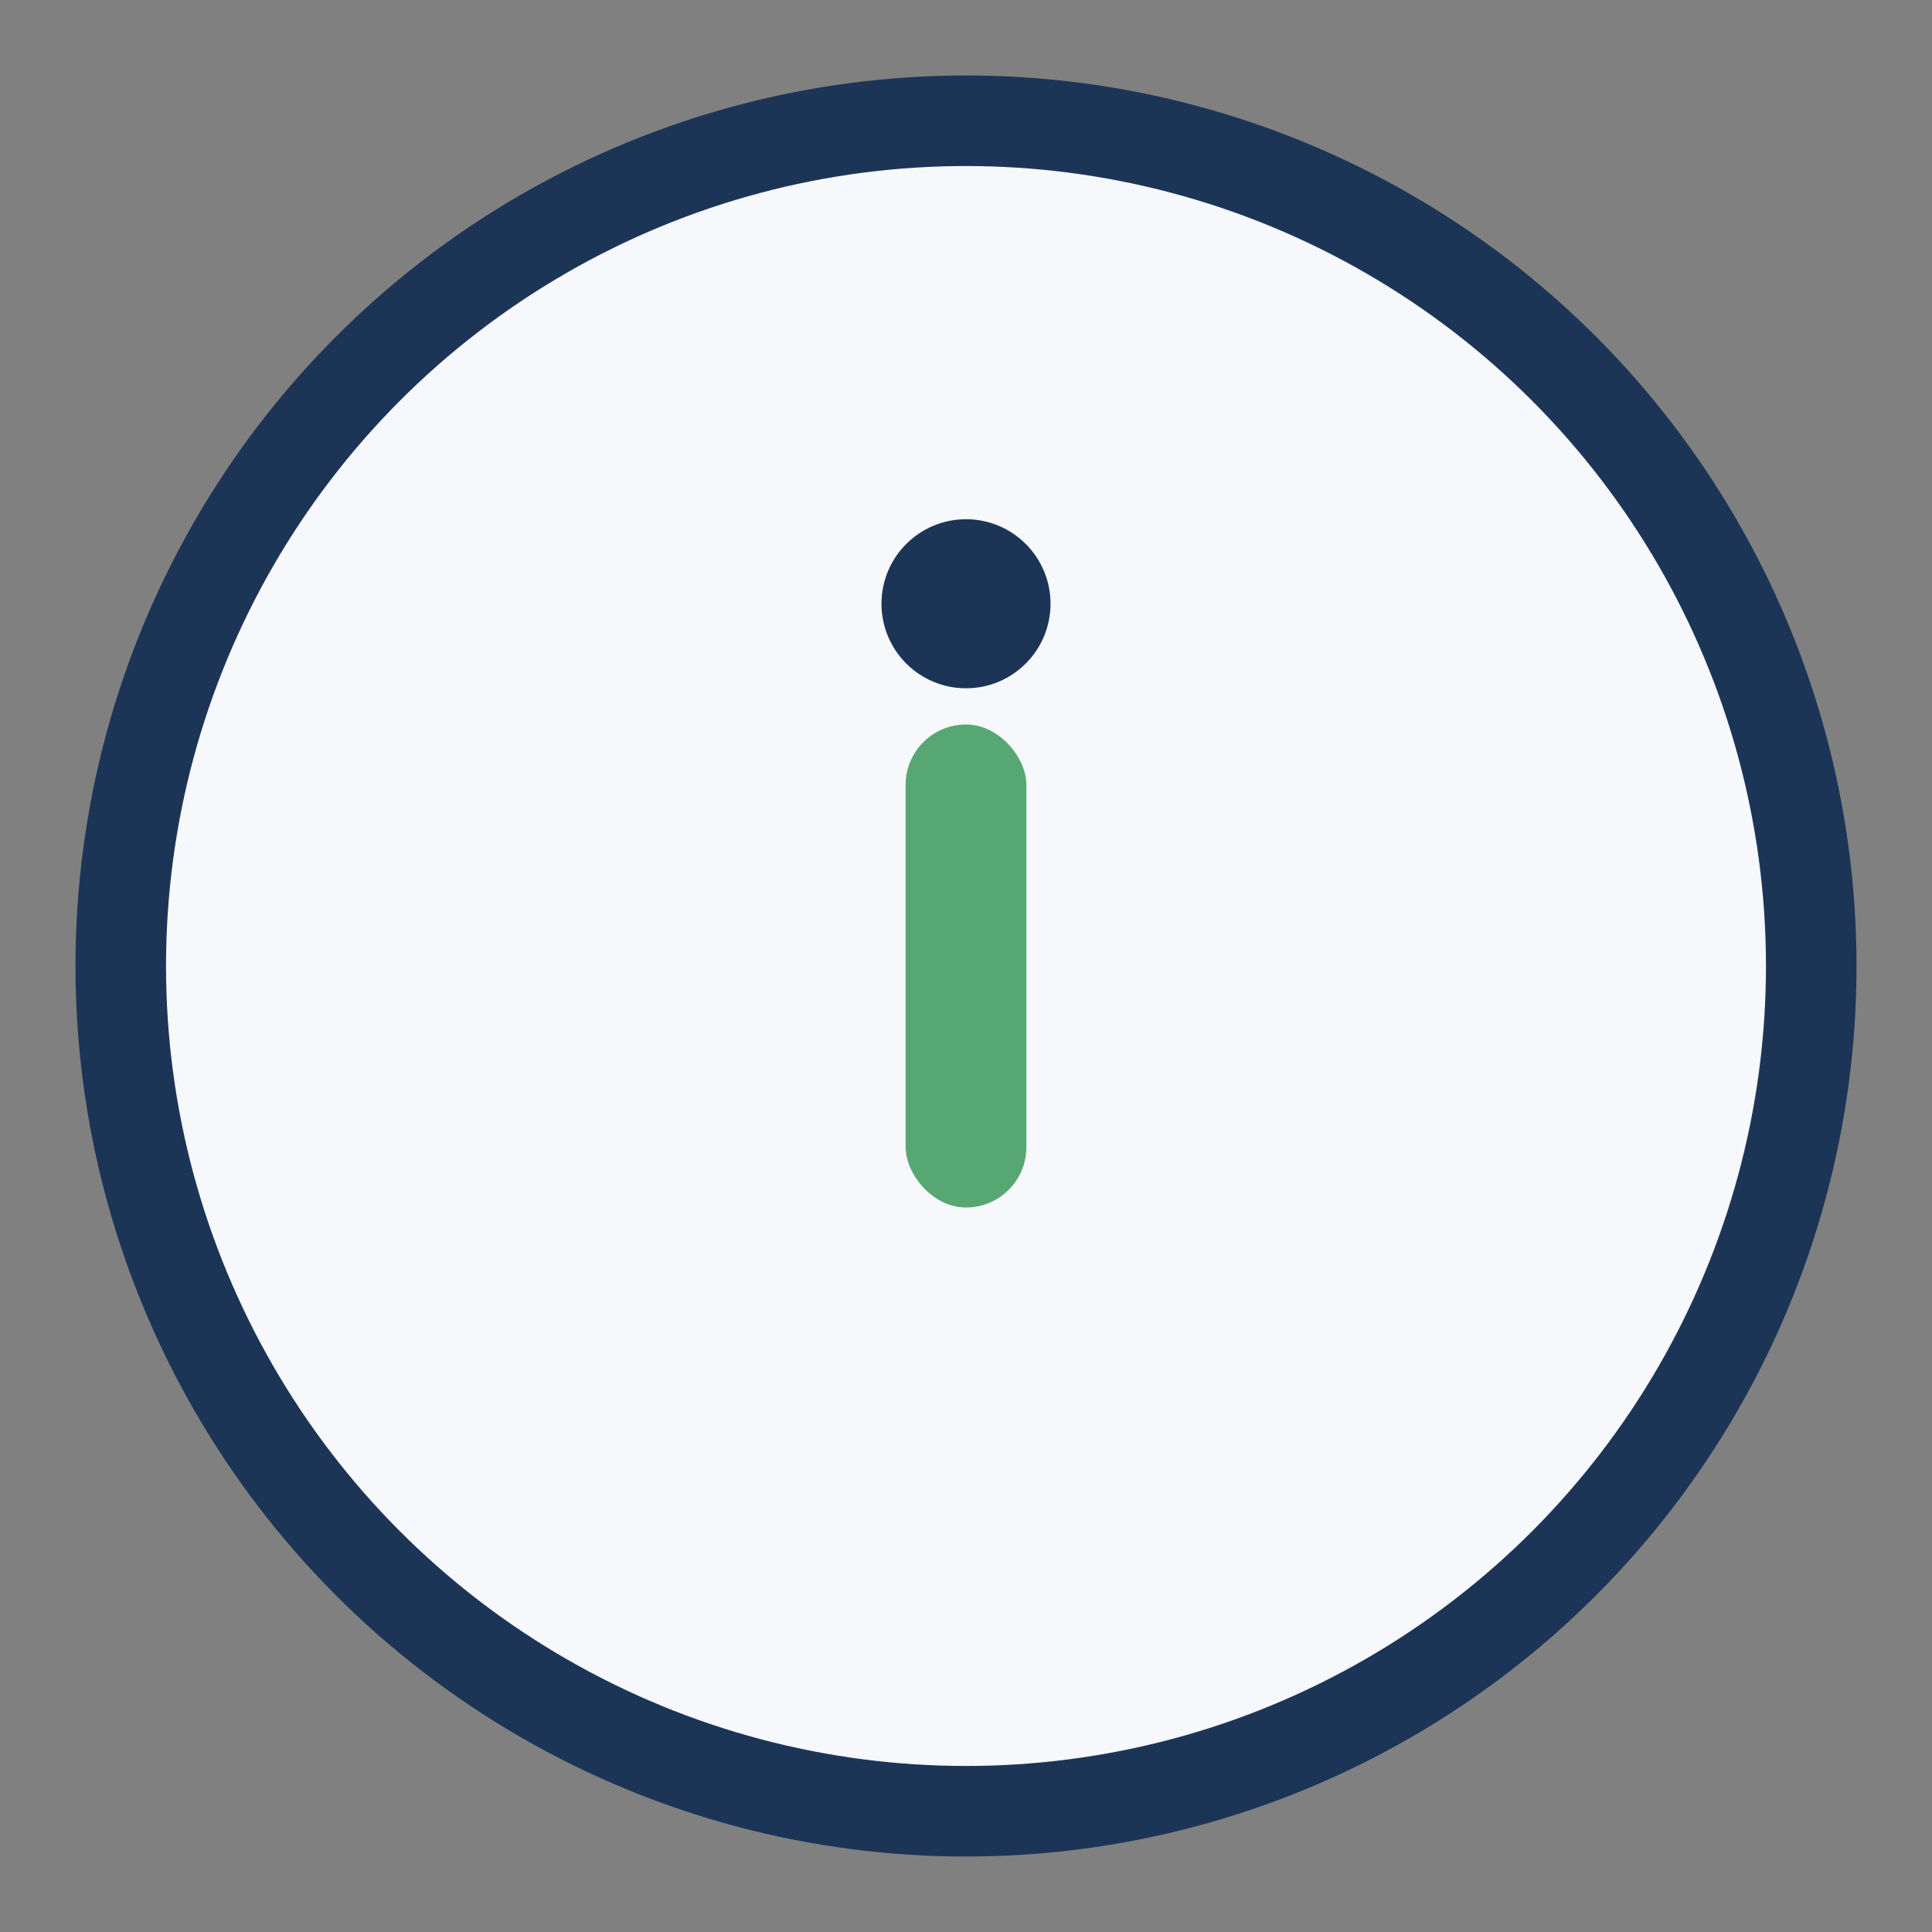 <?xml version="1.0" encoding="UTF-8"?>
<svg xmlns="http://www.w3.org/2000/svg" width="32" height="32" viewBox="0 0 32 32"><rect x="0" y="0" width="32" height="32" fill="#808080" stroke="none"/><circle cx="16" cy="16" r="14" fill="#F6F8FC" stroke="#1C3557" stroke-width="1.5"/><rect x="15" y="12" width="2" height="8" rx="1" fill="#57A773"/><circle cx="16" cy="10" r="1.4" fill="#1C3557"/></svg>